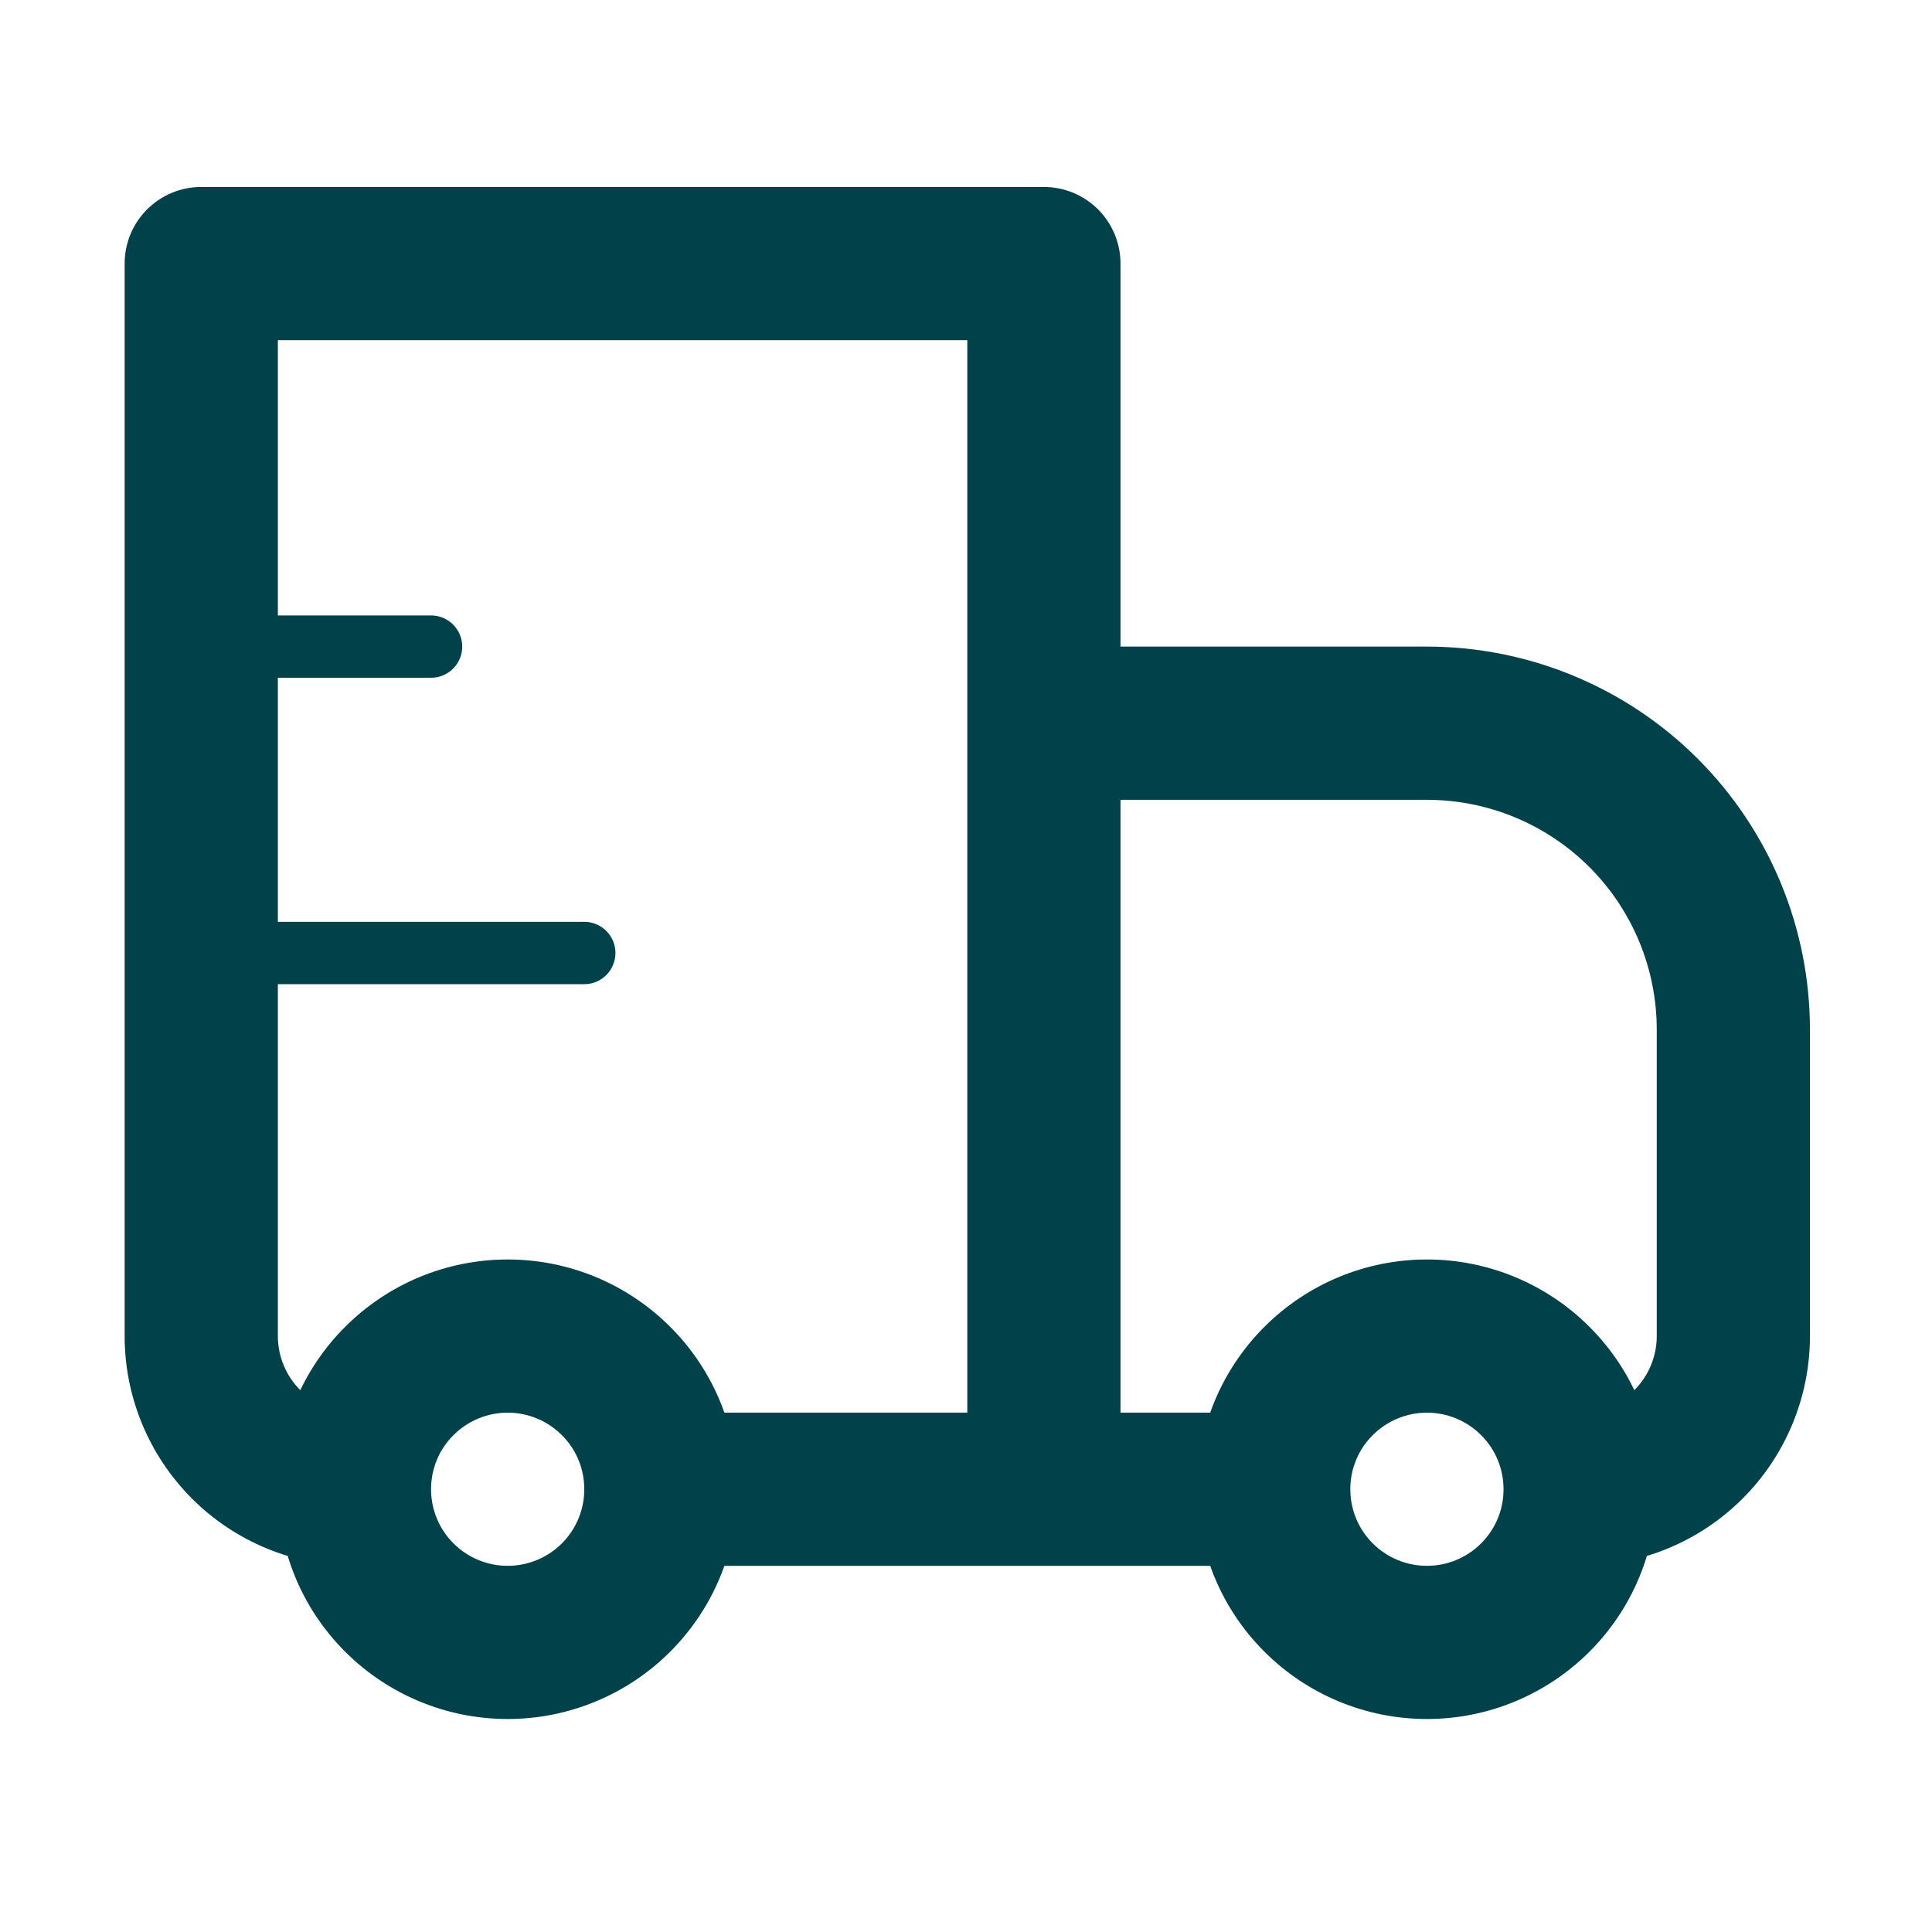 <?xml version="1.0" encoding="UTF-8"?> <svg xmlns="http://www.w3.org/2000/svg" width="62" height="62" viewBox="0 0 62 62" fill="none"><path d="M6.458 8.458V6C5.806 6 5.181 6.259 4.72 6.72C4.259 7.181 4 7.806 4 8.458H6.458ZM33.5 8.458H35.958C35.958 7.806 35.699 7.181 35.238 6.72C34.777 6.259 34.152 6 33.5 6V8.458ZM33.5 23.208V20.75C32.848 20.75 32.223 21.009 31.762 21.47C31.301 21.931 31.042 22.556 31.042 23.208H33.5ZM6.458 10.917H33.5V6H6.458V10.917ZM31.042 8.458V47.792H35.958V8.458H31.042ZM8.917 42.875V8.458H4V42.875H8.917ZM33.5 25.667H45.792V20.75H33.5V25.667ZM53.167 33.042V42.875H58.083V33.042H53.167ZM35.958 47.792V23.208H31.042V47.792H35.958ZM47.53 49.53C47.069 49.991 46.444 50.249 45.792 50.249C45.14 50.249 44.515 49.991 44.054 49.53L40.578 53.006C41.961 54.388 43.836 55.165 45.792 55.165C47.747 55.165 49.623 54.388 51.006 53.006L47.53 49.53ZM44.054 46.054C44.515 45.593 45.14 45.334 45.792 45.334C46.444 45.334 47.069 45.593 47.53 46.054L51.006 42.578C49.623 41.195 47.747 40.418 45.792 40.418C43.836 40.418 41.961 41.195 40.578 42.578L44.054 46.054ZM18.03 49.53C17.569 49.991 16.944 50.249 16.292 50.249C15.64 50.249 15.015 49.991 14.554 49.53L11.078 53.006C12.461 54.388 14.336 55.165 16.292 55.165C18.247 55.165 20.123 54.388 21.506 53.006L18.03 49.53ZM14.554 46.054C15.015 45.593 15.64 45.334 16.292 45.334C16.944 45.334 17.569 45.593 18.03 46.054L21.506 42.578C20.123 41.195 18.247 40.418 16.292 40.418C14.336 40.418 12.461 41.195 11.078 42.578L14.554 46.054ZM47.53 46.054C48.011 46.533 48.25 47.16 48.25 47.792H53.167C53.167 45.909 52.446 44.016 51.006 42.578L47.53 46.054ZM48.25 47.792C48.251 48.115 48.188 48.434 48.064 48.733C47.94 49.031 47.759 49.302 47.53 49.53L51.006 53.006C51.691 52.322 52.235 51.509 52.606 50.614C52.977 49.719 53.167 48.76 53.167 47.792H48.25ZM40.875 45.333H33.5V50.25H40.875V45.333ZM44.054 49.53C43.825 49.302 43.643 49.031 43.52 48.733C43.396 48.434 43.333 48.115 43.333 47.792H38.417C38.417 49.675 39.137 51.568 40.578 53.006L44.054 49.53ZM43.333 47.792C43.332 47.469 43.395 47.149 43.519 46.85C43.642 46.552 43.824 46.281 44.054 46.054L40.578 42.578C39.892 43.262 39.348 44.075 38.977 44.969C38.607 45.864 38.416 46.823 38.417 47.792H43.333ZM14.554 49.53C14.325 49.302 14.143 49.031 14.02 48.733C13.896 48.434 13.833 48.115 13.833 47.792H8.917C8.917 49.675 9.637 51.568 11.078 53.006L14.554 49.53ZM13.833 47.792C13.832 47.469 13.895 47.149 14.019 46.85C14.142 46.552 14.324 46.281 14.554 46.054L11.078 42.578C10.392 43.262 9.848 44.075 9.477 44.969C9.107 45.864 8.916 46.823 8.917 47.792H13.833ZM33.5 45.333H21.208V50.25H33.5V45.333ZM18.03 46.054C18.512 46.533 18.75 47.16 18.75 47.792H23.667C23.667 45.909 22.946 44.016 21.506 42.578L18.03 46.054ZM18.75 47.792C18.751 48.115 18.688 48.434 18.564 48.733C18.44 49.031 18.259 49.302 18.03 49.53L21.506 53.006C22.191 52.322 22.735 51.509 23.106 50.614C23.477 49.719 23.667 48.76 23.667 47.792H18.75ZM53.167 42.875C53.167 43.527 52.908 44.152 52.447 44.613C51.986 45.074 51.36 45.333 50.708 45.333V50.25C52.664 50.25 54.54 49.473 55.923 48.09C57.306 46.707 58.083 44.831 58.083 42.875H53.167ZM45.792 25.667C47.748 25.667 49.623 26.444 51.007 27.827C52.39 29.21 53.167 31.086 53.167 33.042H58.083C58.083 31.427 57.765 29.829 57.148 28.338C56.53 26.847 55.625 25.491 54.483 24.35C53.342 23.209 51.987 22.303 50.495 21.686C49.004 21.068 47.406 20.75 45.792 20.75V25.667ZM4 42.875C4 44.831 4.777 46.707 6.16 48.09C7.543 49.473 9.419 50.25 11.375 50.25V45.333C10.723 45.333 10.098 45.074 9.637 44.613C9.176 44.152 8.917 43.527 8.917 42.875H4Z" fill="#00414A"></path><path d="M6.458 20.75H13.833ZM6.458 30.583H18.75Z" fill="#00414A"></path><path d="M6.458 20.75H13.833M6.458 30.583H18.75" stroke="#00414A" stroke-width="2" stroke-linecap="round" stroke-linejoin="round"></path></svg> 